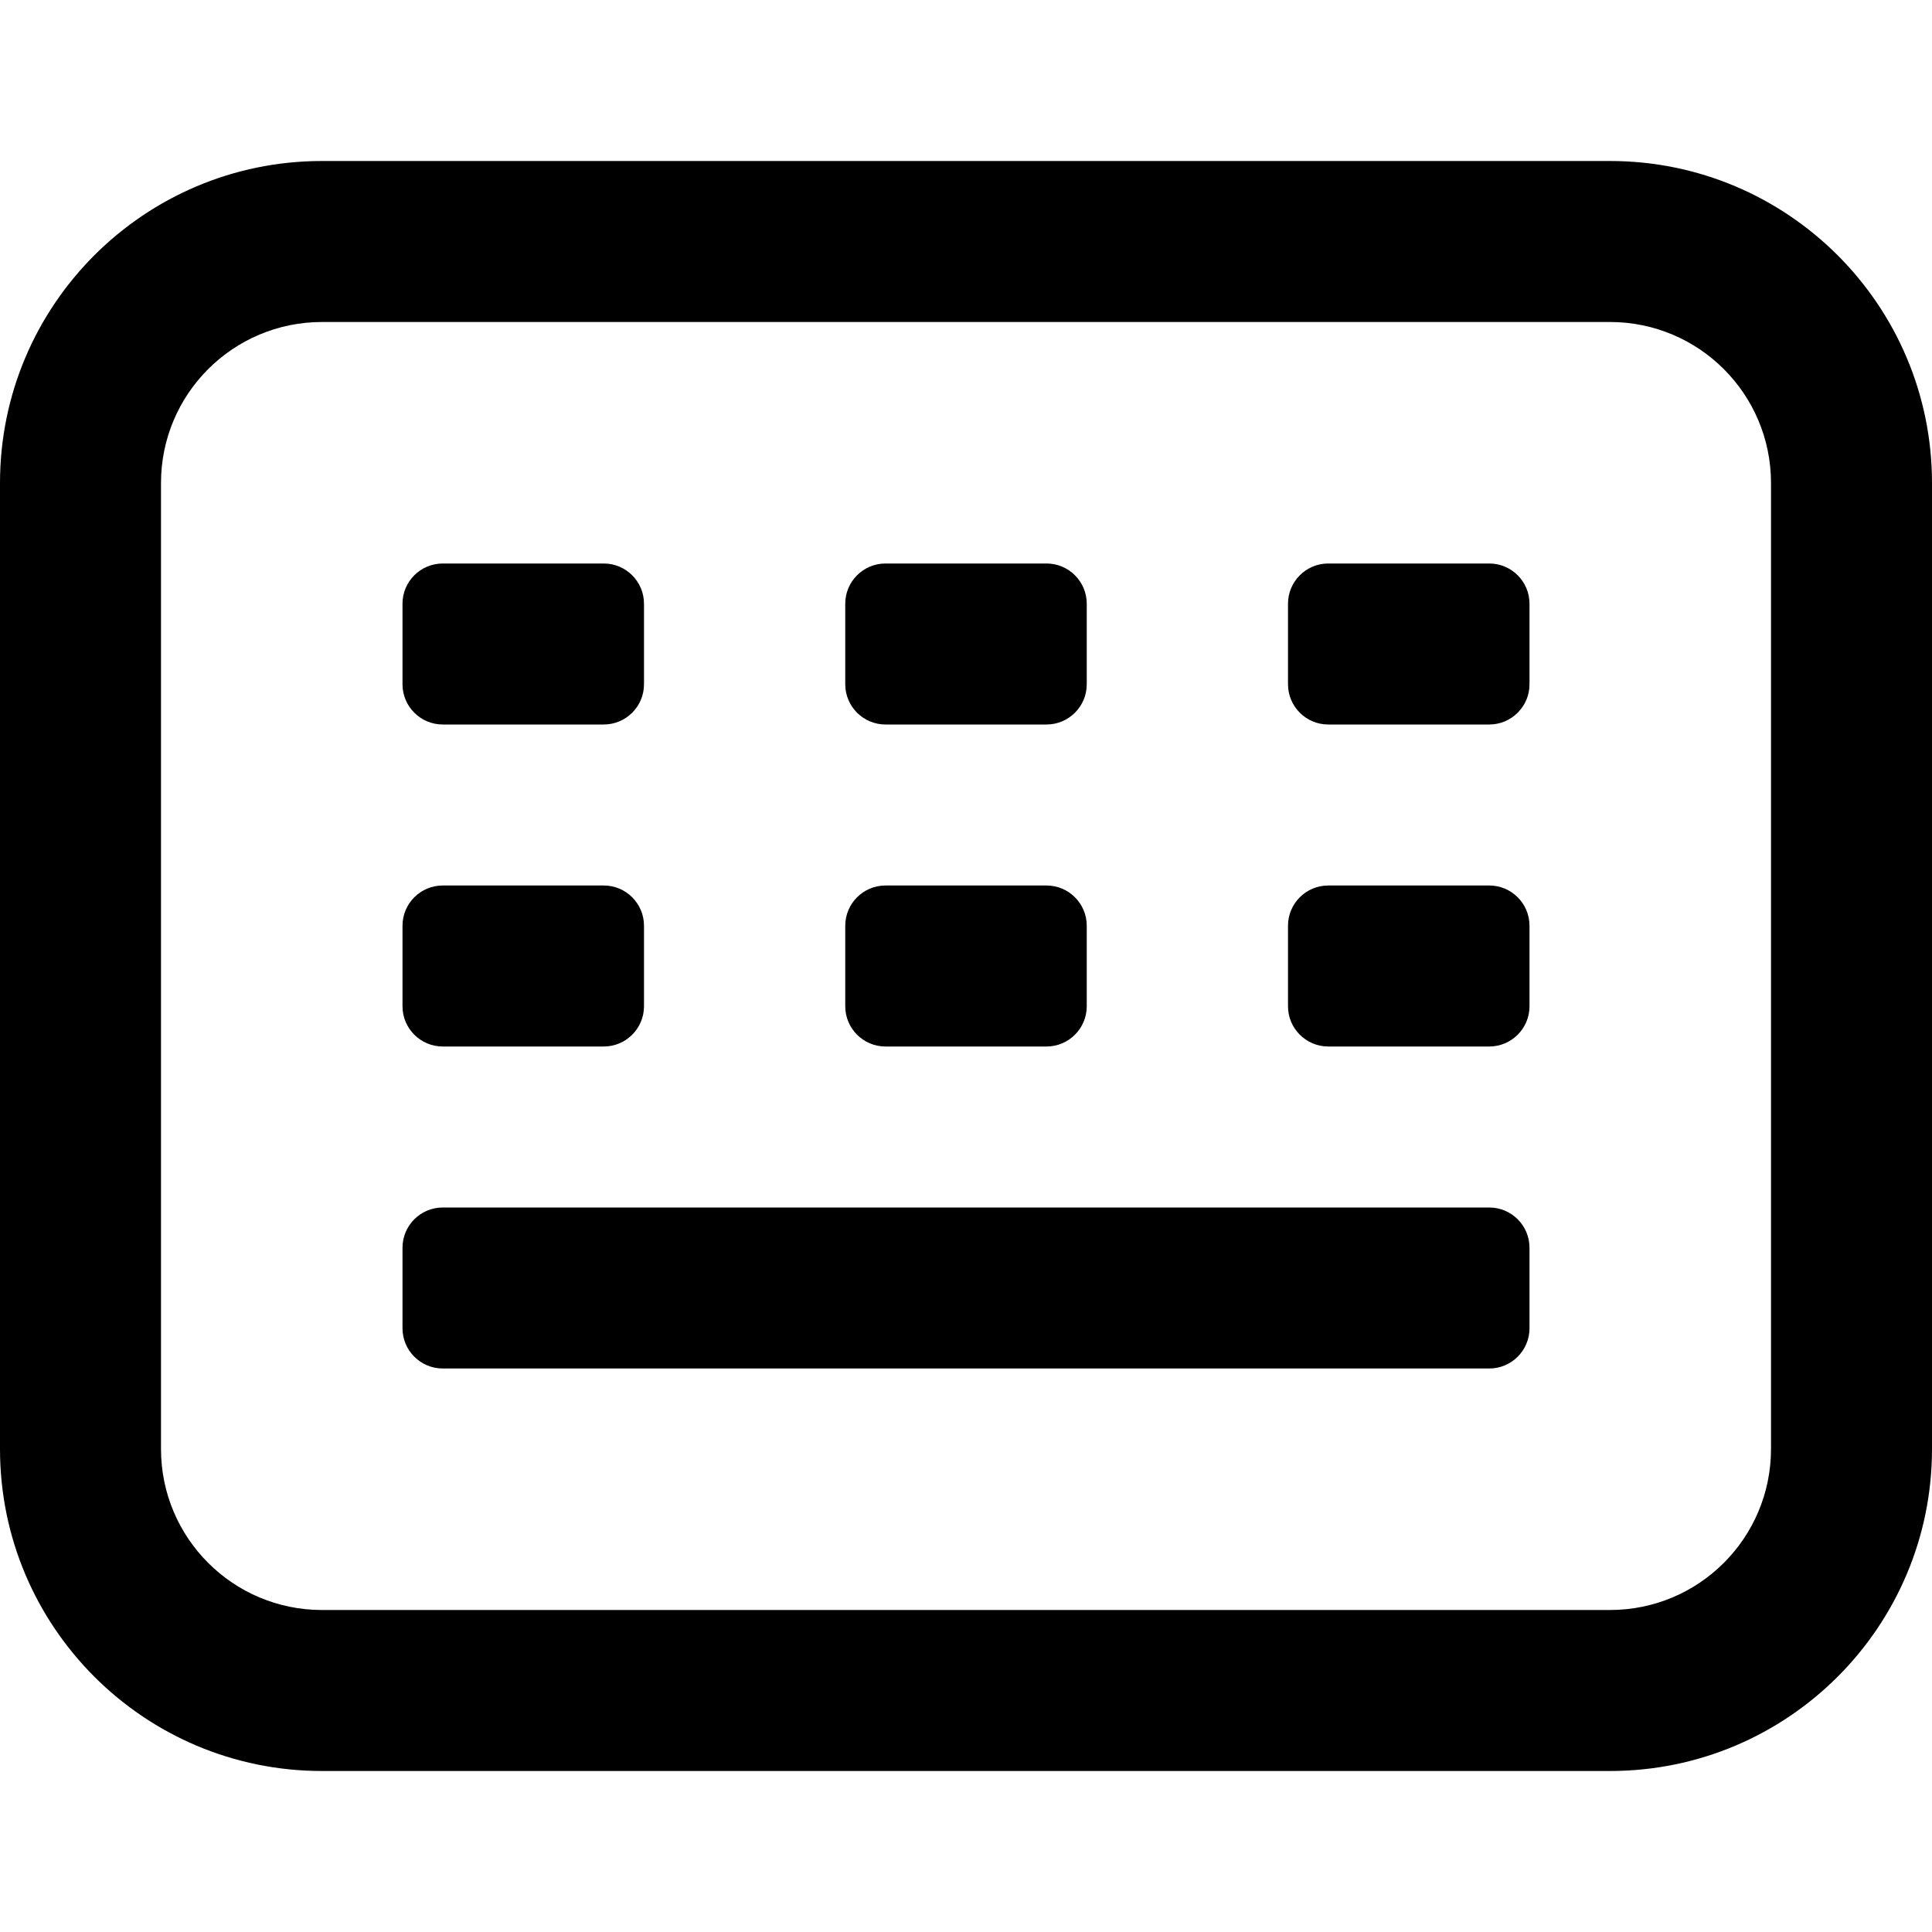 <svg width="1em" height="1em" viewBox="0 0 24 24" fill="none" xmlns="http://www.w3.org/2000/svg">
  <path
    d="M5.5 7C5.224 7 5 7.224 5 7.5V8.5C5 8.776 5.224 9 5.5 9H7.5C7.776 9 8 8.776 8 8.5V7.5C8 7.224 7.776 7 7.5 7H5.5Z"
    fill="currentColor" />
  <path
    d="M5 11.5C5 11.224 5.224 11 5.5 11H7.5C7.776 11 8 11.224 8 11.5V12.5C8 12.776 7.776 13 7.5 13H5.5C5.224 13 5 12.776 5 12.5V11.5Z"
    fill="currentColor" />
  <path
    d="M5.5 15C5.224 15 5 15.224 5 15.5V16.5C5 16.776 5.224 17 5.5 17H18.5C18.776 17 19 16.776 19 16.5V15.5C19 15.224 18.776 15 18.5 15H5.5Z"
    fill="currentColor" />
  <path
    d="M10.5 7.5C10.5 7.224 10.724 7 11 7H13C13.276 7 13.5 7.224 13.5 7.5V8.5C13.5 8.776 13.276 9 13 9H11C10.724 9 10.5 8.776 10.5 8.5V7.5Z"
    fill="currentColor" />
  <path
    d="M11 11C10.724 11 10.5 11.224 10.5 11.5V12.5C10.5 12.776 10.724 13 11 13H13C13.276 13 13.5 12.776 13.5 12.5V11.5C13.5 11.224 13.276 11 13 11H11Z"
    fill="currentColor" />
  <path
    d="M16 7.5C16 7.224 16.224 7 16.5 7H18.5C18.776 7 19 7.224 19 7.5V8.5C19 8.776 18.776 9 18.5 9H16.5C16.224 9 16 8.776 16 8.5V7.5Z"
    fill="currentColor" />
  <path
    d="M16.5 11C16.224 11 16 11.224 16 11.5V12.5C16 12.776 16.224 13 16.5 13H18.5C18.776 13 19 12.776 19 12.5V11.5C19 11.224 18.776 11 18.5 11H16.5Z"
    fill="currentColor" />
  <path fill-rule="evenodd" clip-rule="evenodd"
    d="M0 6C0 3.791 1.791 2 4 2H20C22.209 2 24 3.791 24 6V18C24 20.209 22.209 22 20 22H4C1.791 22 0 20.209 0 18V6ZM4 4H20C21.105 4 22 4.895 22 6V18C22 19.105 21.105 20 20 20H4C2.895 20 2 19.105 2 18V6C2 4.895 2.895 4 4 4Z"
    fill="currentColor" />
</svg>